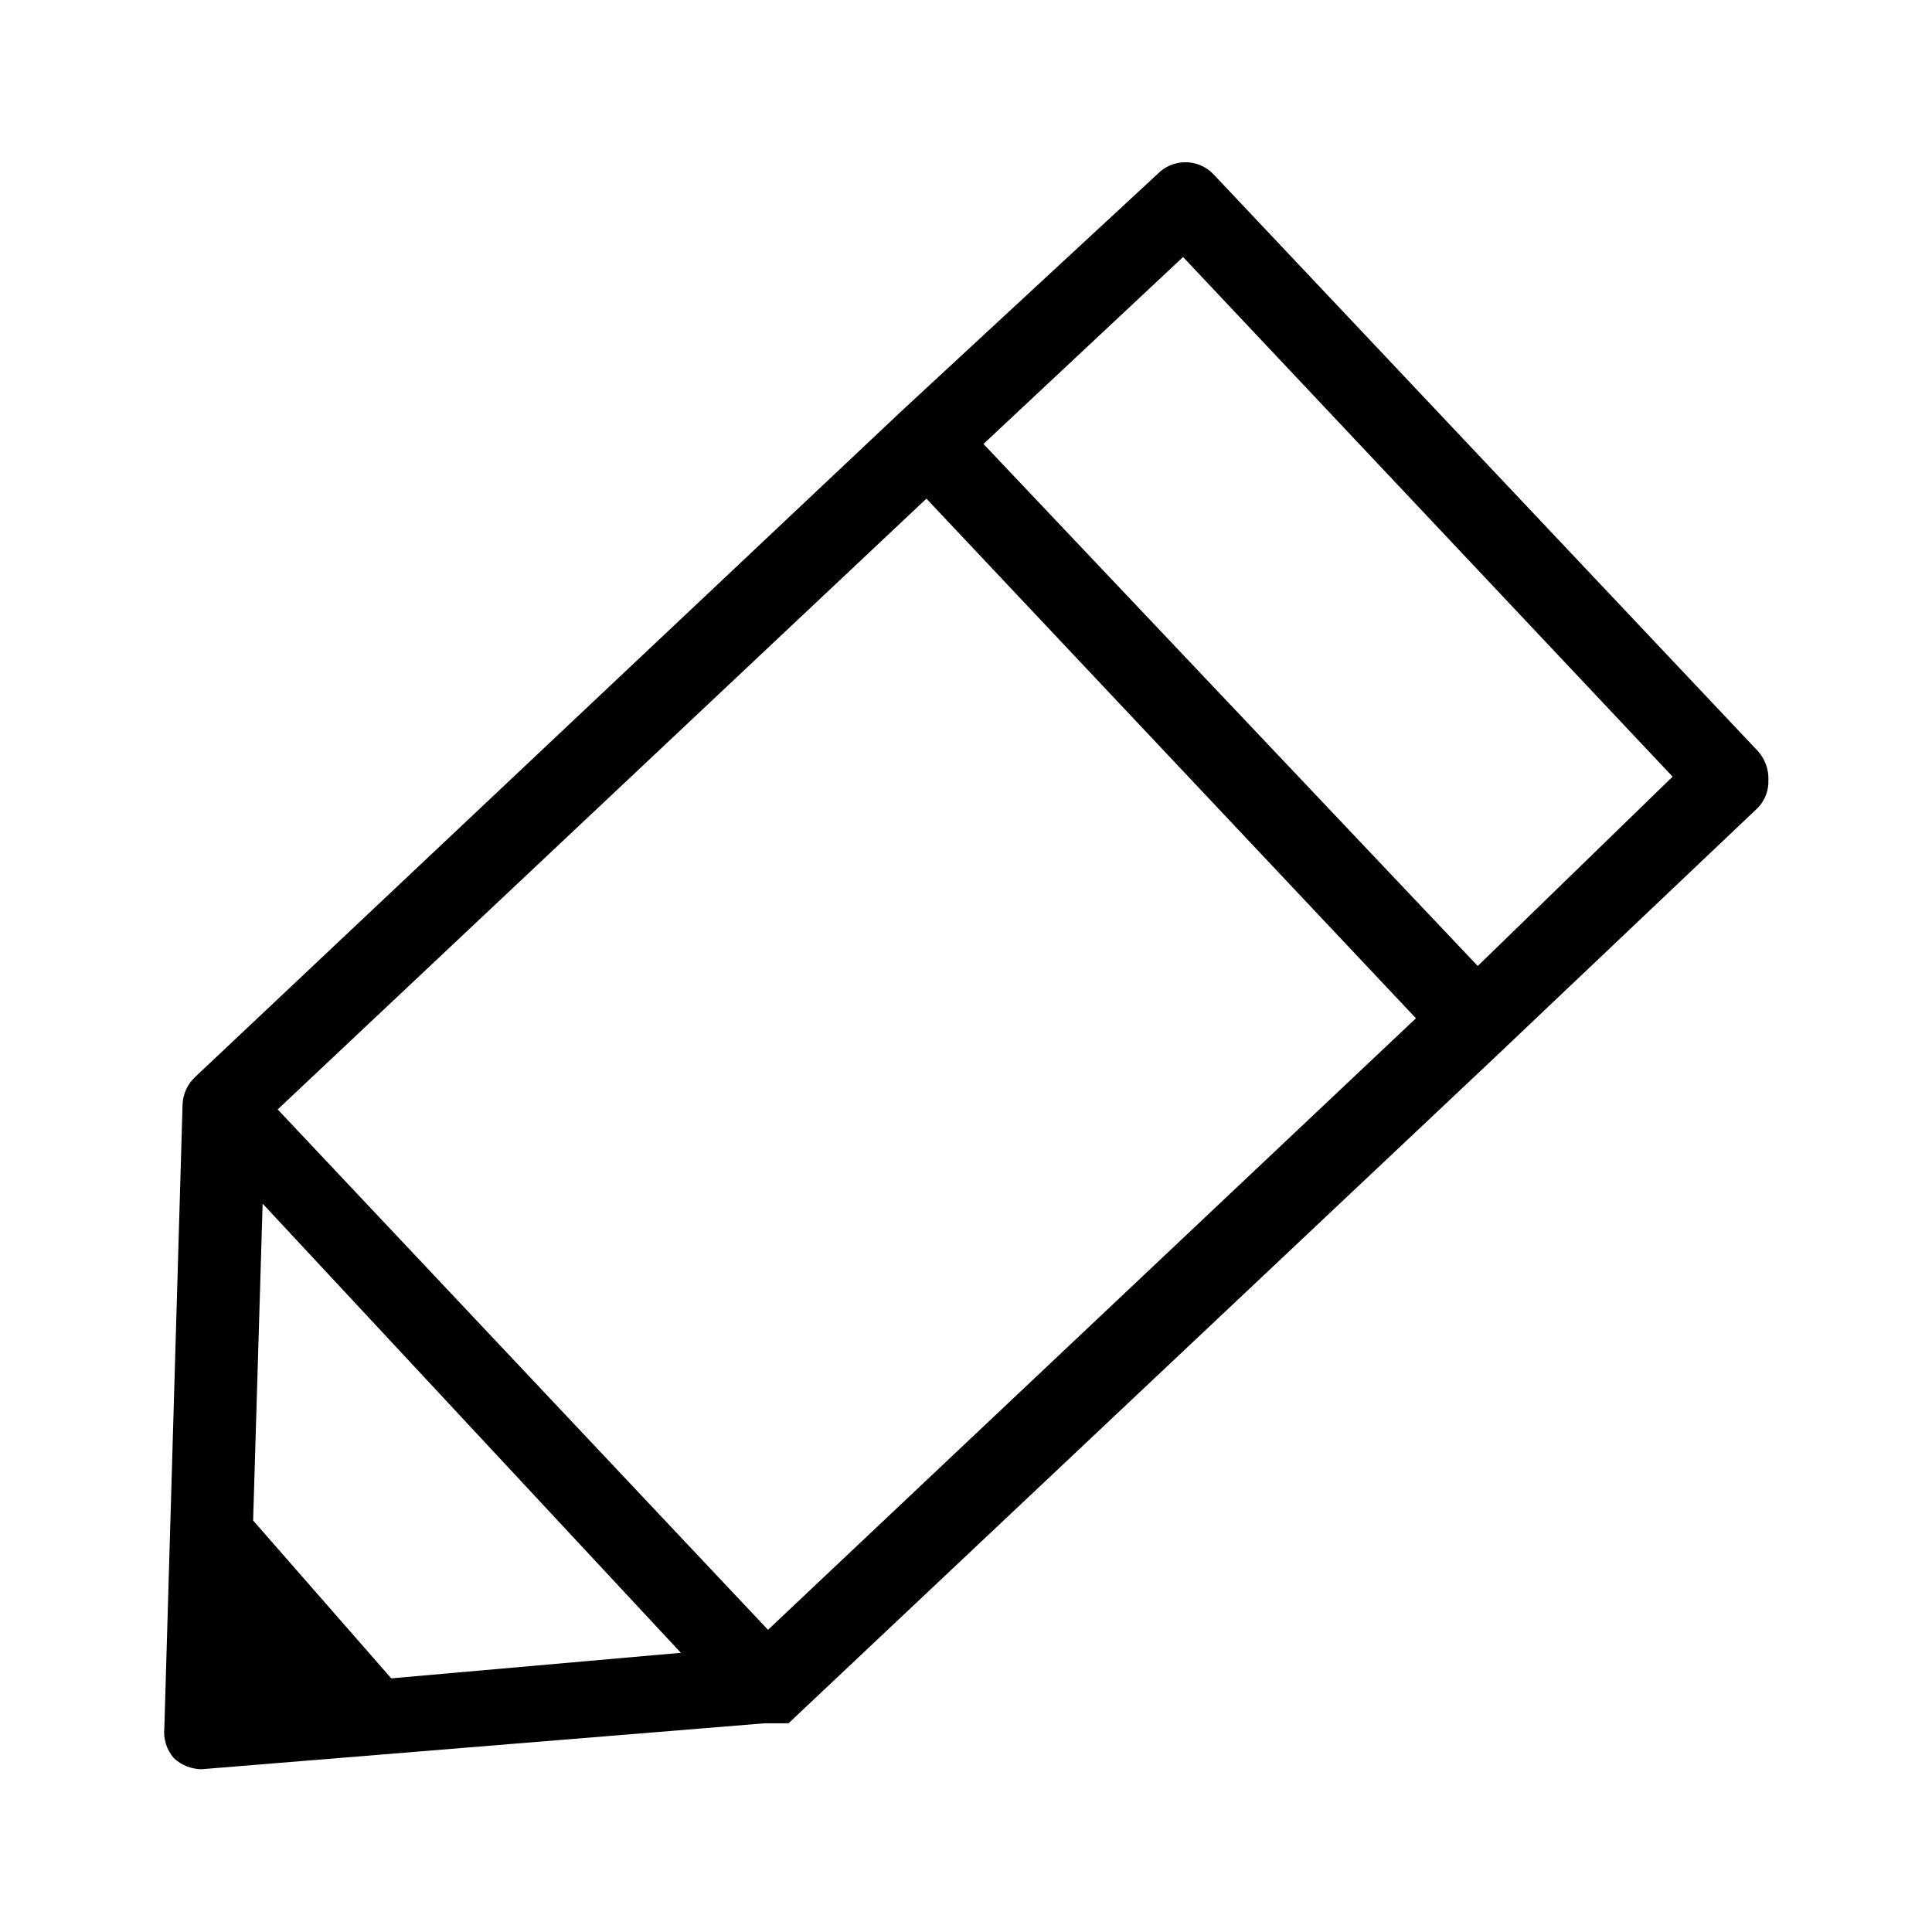 <?xml version="1.0" encoding="UTF-8"?>
<!-- Uploaded to: ICON Repo, www.svgrepo.com, Generator: ICON Repo Mixer Tools -->
<svg fill="#000000" width="800px" height="800px" version="1.1" viewBox="144 144 512 512" xmlns="http://www.w3.org/2000/svg">
 <path d="m612.65 350.67c0.082-2.773-0.891-5.477-2.731-7.559l-144.43-153.03c-1.934-1.977-4.582-3.086-7.344-3.086-2.766 0-5.414 1.109-7.348 3.086l-68.016 62.977-187.04 176.33c-2.055 1.902-3.266 4.547-3.359 7.348l-4.828 165.21c-0.301 2.894 0.609 5.781 2.519 7.977 1.996 1.867 4.617 2.914 7.348 2.941l149.25-12.176h6.297l187.04-176.33 69.902-66.336c1.863-1.98 2.848-4.633 2.731-7.348zm-223.14-74.523 129.73 137.71-171.71 162.06-129.94-137.91zm-178.43 270.8 2.519-83.969 110.84 119.03-78.508 6.926h1.891zm324.54-146.95-130.99-138.34 52.898-49.543 129.73 137.71z"/>
</svg>